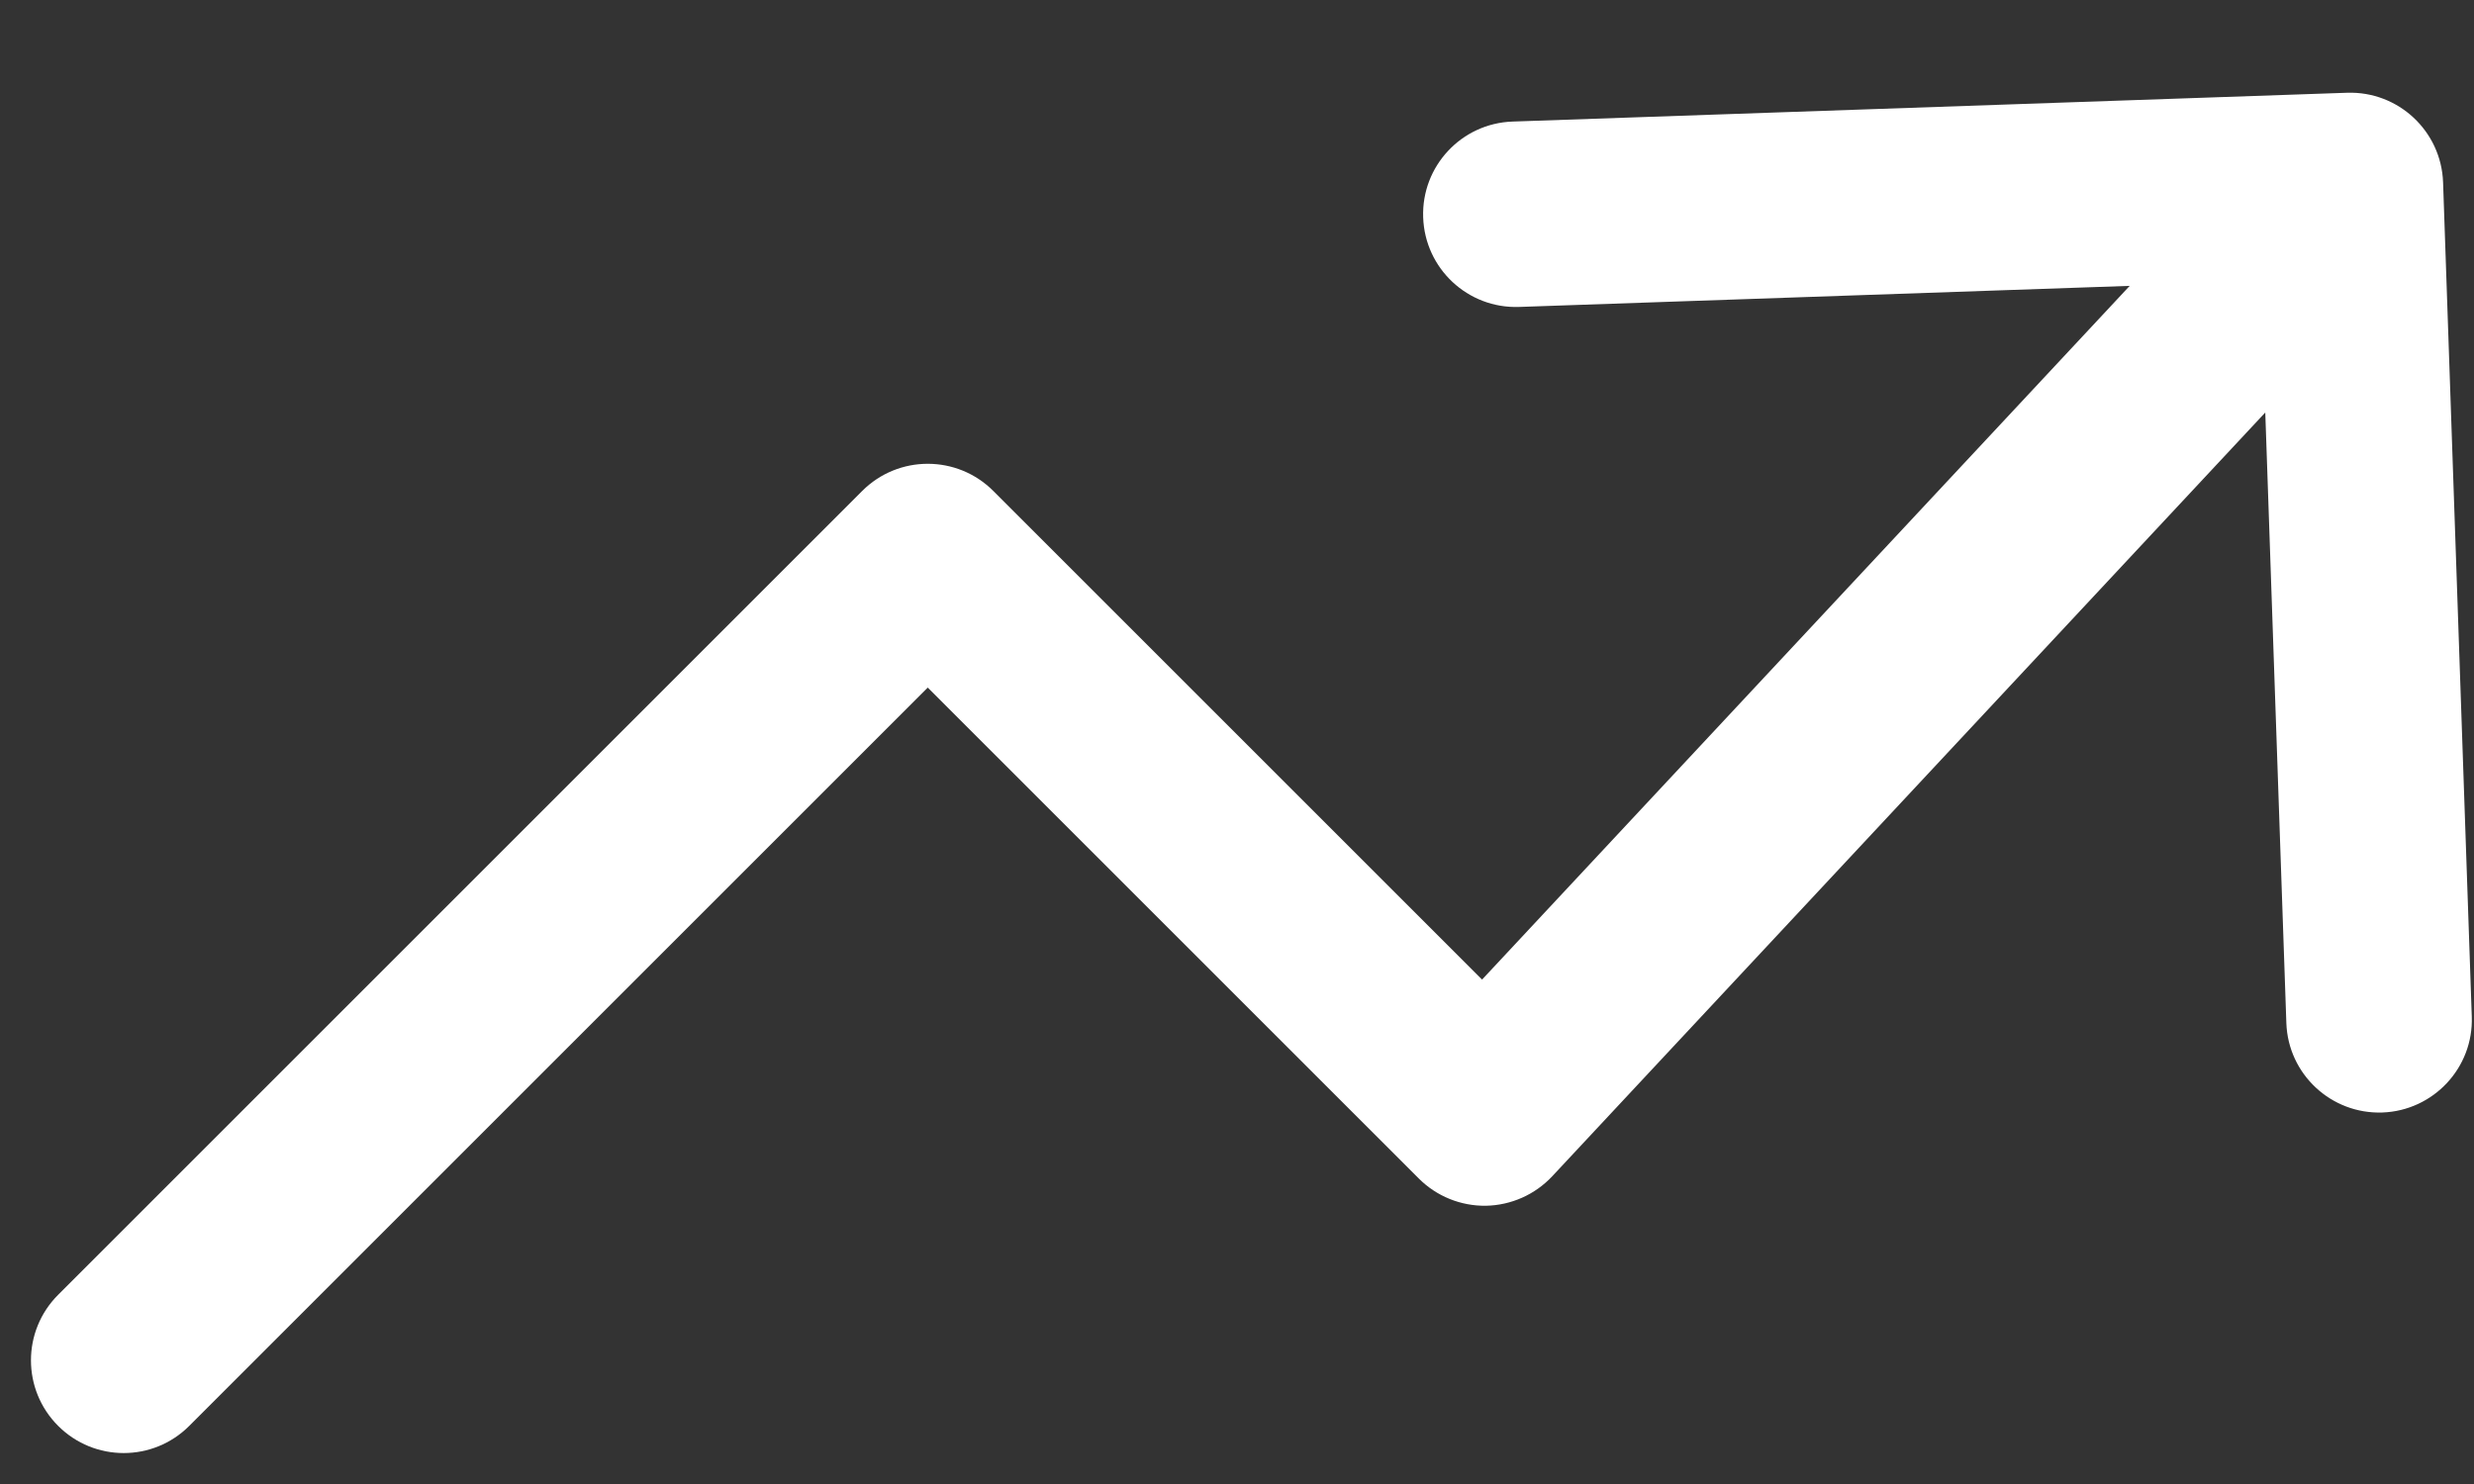 <svg width="20" height="12" viewBox="0 0 20 12" fill="none" xmlns="http://www.w3.org/2000/svg">
<rect x="0" y="0" width="20" height="12" fill="#333333" stroke="none"/>
<path id="Vector 3" d="M0.47 10.47C0.177 10.763 0.177 11.237 0.47 11.53C0.763 11.823 1.237 11.823 1.53 11.53L0.47 10.47ZM7.5 4.5L8.03 3.97C7.737 3.677 7.263 3.677 6.97 3.97L7.5 4.5ZM12 9L11.47 9.53C11.614 9.674 11.81 9.753 12.013 9.75C12.216 9.746 12.409 9.66 12.548 9.512L12 9ZM19.75 1.474C19.735 1.06 19.388 0.736 18.974 0.75L12.228 0.983C11.814 0.997 11.49 1.345 11.505 1.758C11.519 2.172 11.866 2.496 12.28 2.482L18.276 2.275L18.483 8.272C18.497 8.686 18.845 9.01 19.259 8.996C19.672 8.981 19.997 8.634 19.982 8.22L19.75 1.474ZM1.53 11.53L8.03 5.03L6.97 3.97L0.47 10.47L1.53 11.53ZM6.97 5.03L11.47 9.53L12.53 8.47L8.03 3.97L6.97 5.03ZM12.548 9.512L19.548 2.012L18.452 0.988L11.452 8.488L12.548 9.512Z" fill="white"/>
</svg>
